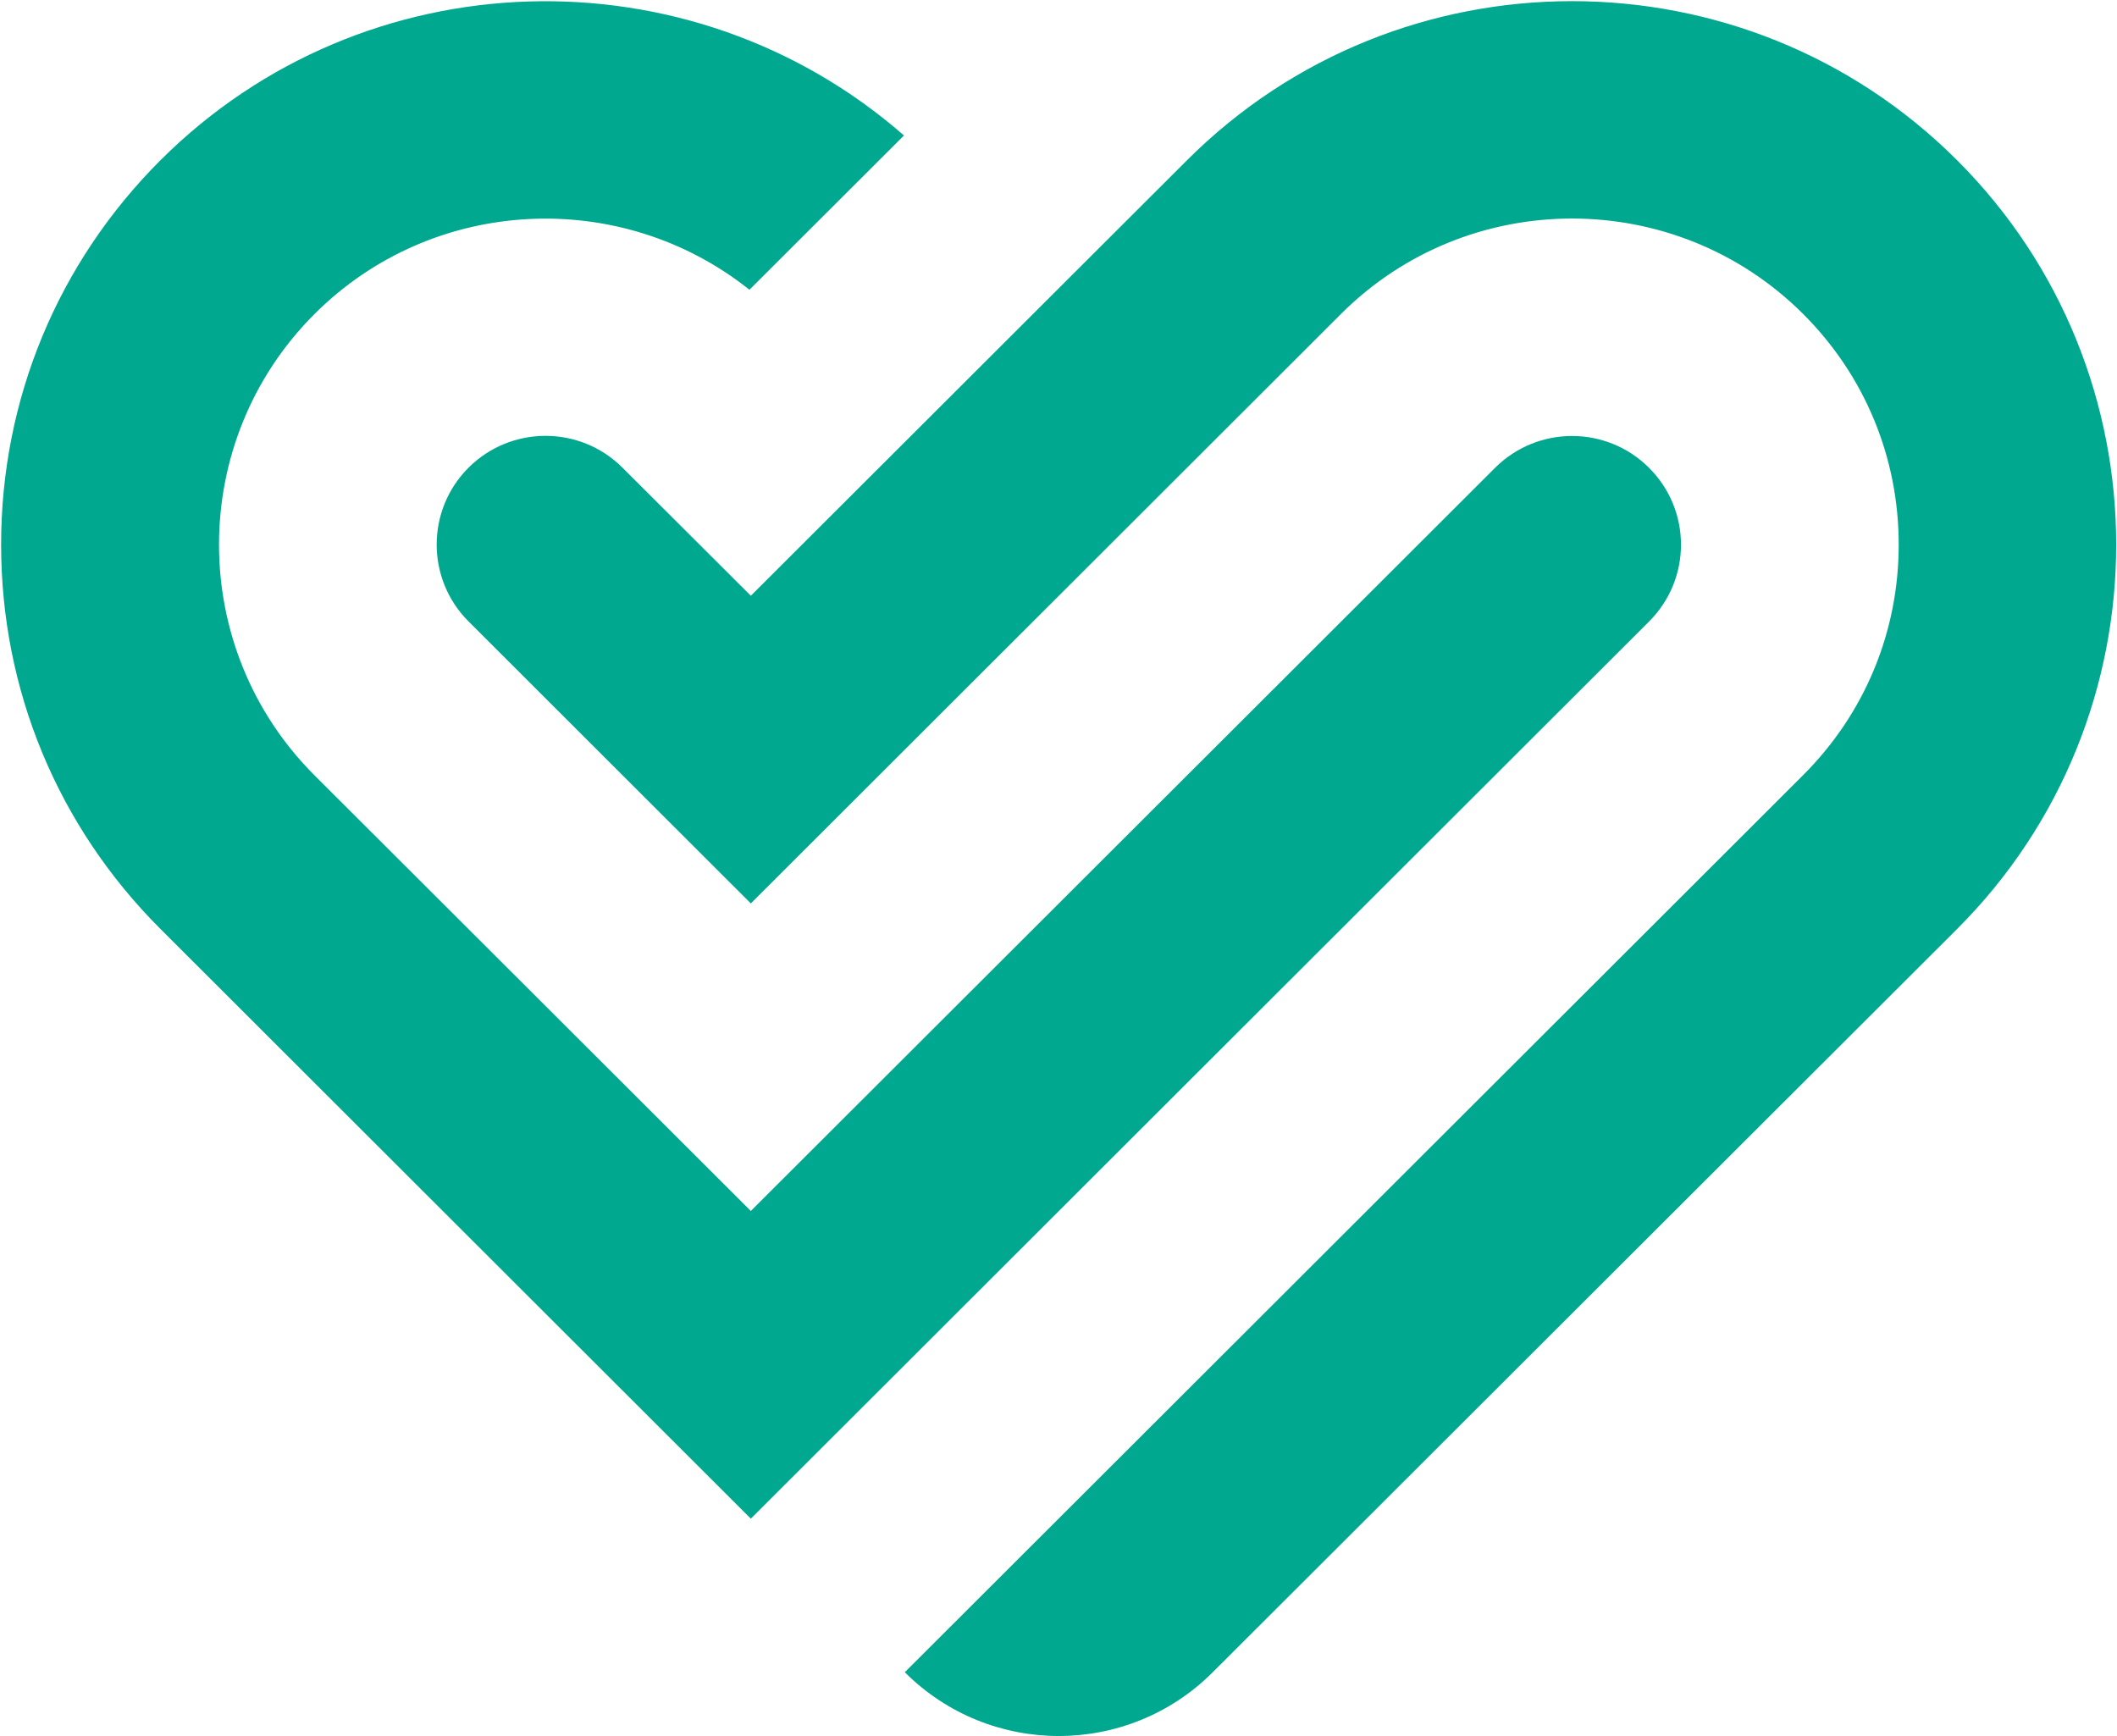 <svg version="1.2" xmlns="http://www.w3.org/2000/svg" viewBox="0 0 1511 1239" width="1511" height="1239">
	<title>trainline-mint-svg</title>
	<style>
		.s0 { fill: #00a88f } 
	</style>
	<path id="Layer" fill-rule="evenodd" class="s0" d="m847.3 114.3c151.5-151.3 398-151.3 549.5 0 151.5 151.3 151.5 397.5 0 548.8l-531.2 530.4c-60.7 60.7-159.1 60.7-219.8 0l641.1-640.2c44.1-44 68.3-102.4 68.3-164.6 0-62.2-24.2-120.7-68.3-164.7-90.9-90.7-238.8-90.7-329.7 0l-421.3 420.8-201.5-201.3c-30.3-30.3-30.3-79.4 0-109.7 30.4-30.3 79.6-30.3 109.9 0l91.6 91.4zm-732.7 0c145.4-145.1 378.1-151 530.6-17.6l-110.3 110.1c-91.5-73-225.7-67.3-310.4 17.3-90.9 90.8-90.9 238.5 0 329.3l311.4 310.9 531.2-530.4c30.4-30.3 79.6-30.3 109.9 0 30.4 30.3 30.4 79.4 0 109.7l-641.1 640.3-421.3-420.8c-73.4-73.3-113.8-170.7-113.8-274.4 0-103.6 40.4-201.1 113.8-274.4z"/>
</svg>
